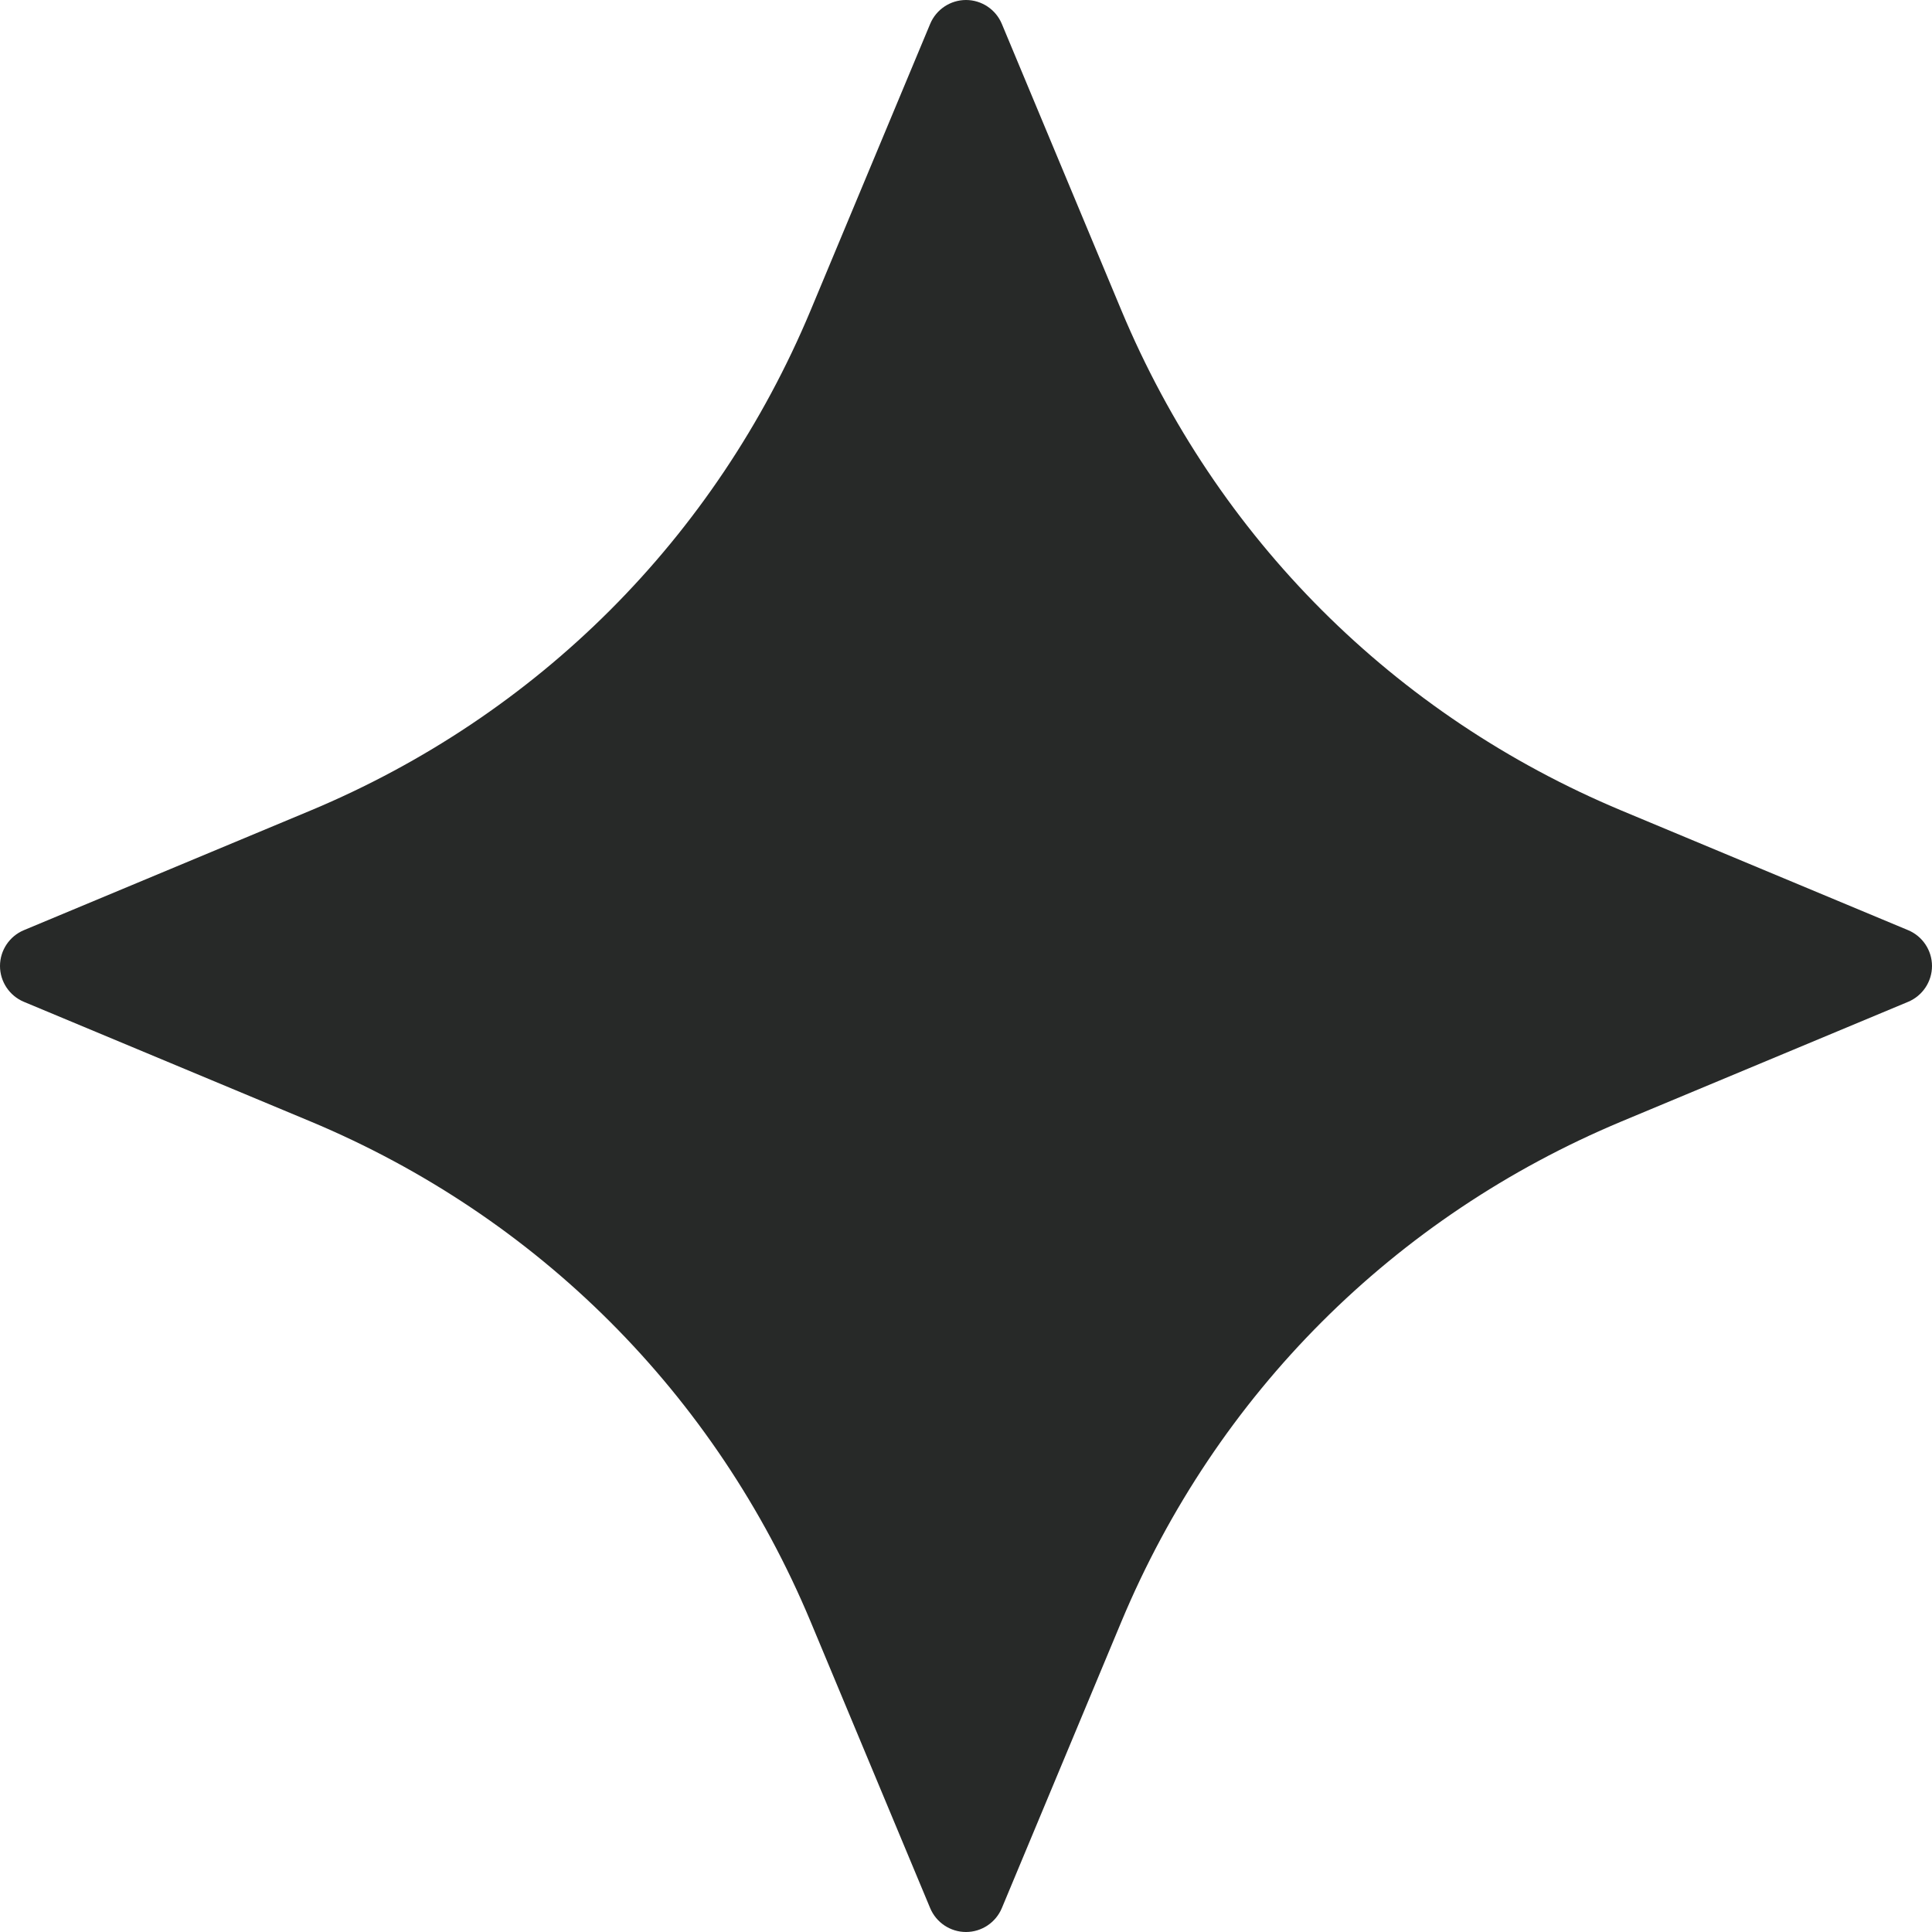 <svg width="15" height="15" viewBox="0 0 15 15" fill="none" xmlns="http://www.w3.org/2000/svg">
<path d="M14.815 7.778L12.589 8.707C10.824 9.445 9.445 10.824 8.707 12.589L7.778 14.815C7.731 14.927 7.621 15 7.5 15C7.379 15 7.269 14.927 7.222 14.815L6.293 12.589C5.555 10.824 4.176 9.445 2.411 8.707L0.185 7.778C0.073 7.731 0 7.621 0 7.5C0 7.379 0.073 7.269 0.185 7.222L2.411 6.293C4.176 5.555 5.555 4.176 6.293 2.411L7.222 0.185C7.269 0.073 7.379 0 7.5 0C7.621 0 7.731 0.073 7.778 0.185L8.707 2.411C9.445 4.176 10.824 5.555 12.589 6.293L14.815 7.222C14.927 7.269 15 7.379 15 7.5C15 7.621 14.927 7.731 14.815 7.778Z" fill="#272928"/>
</svg>
